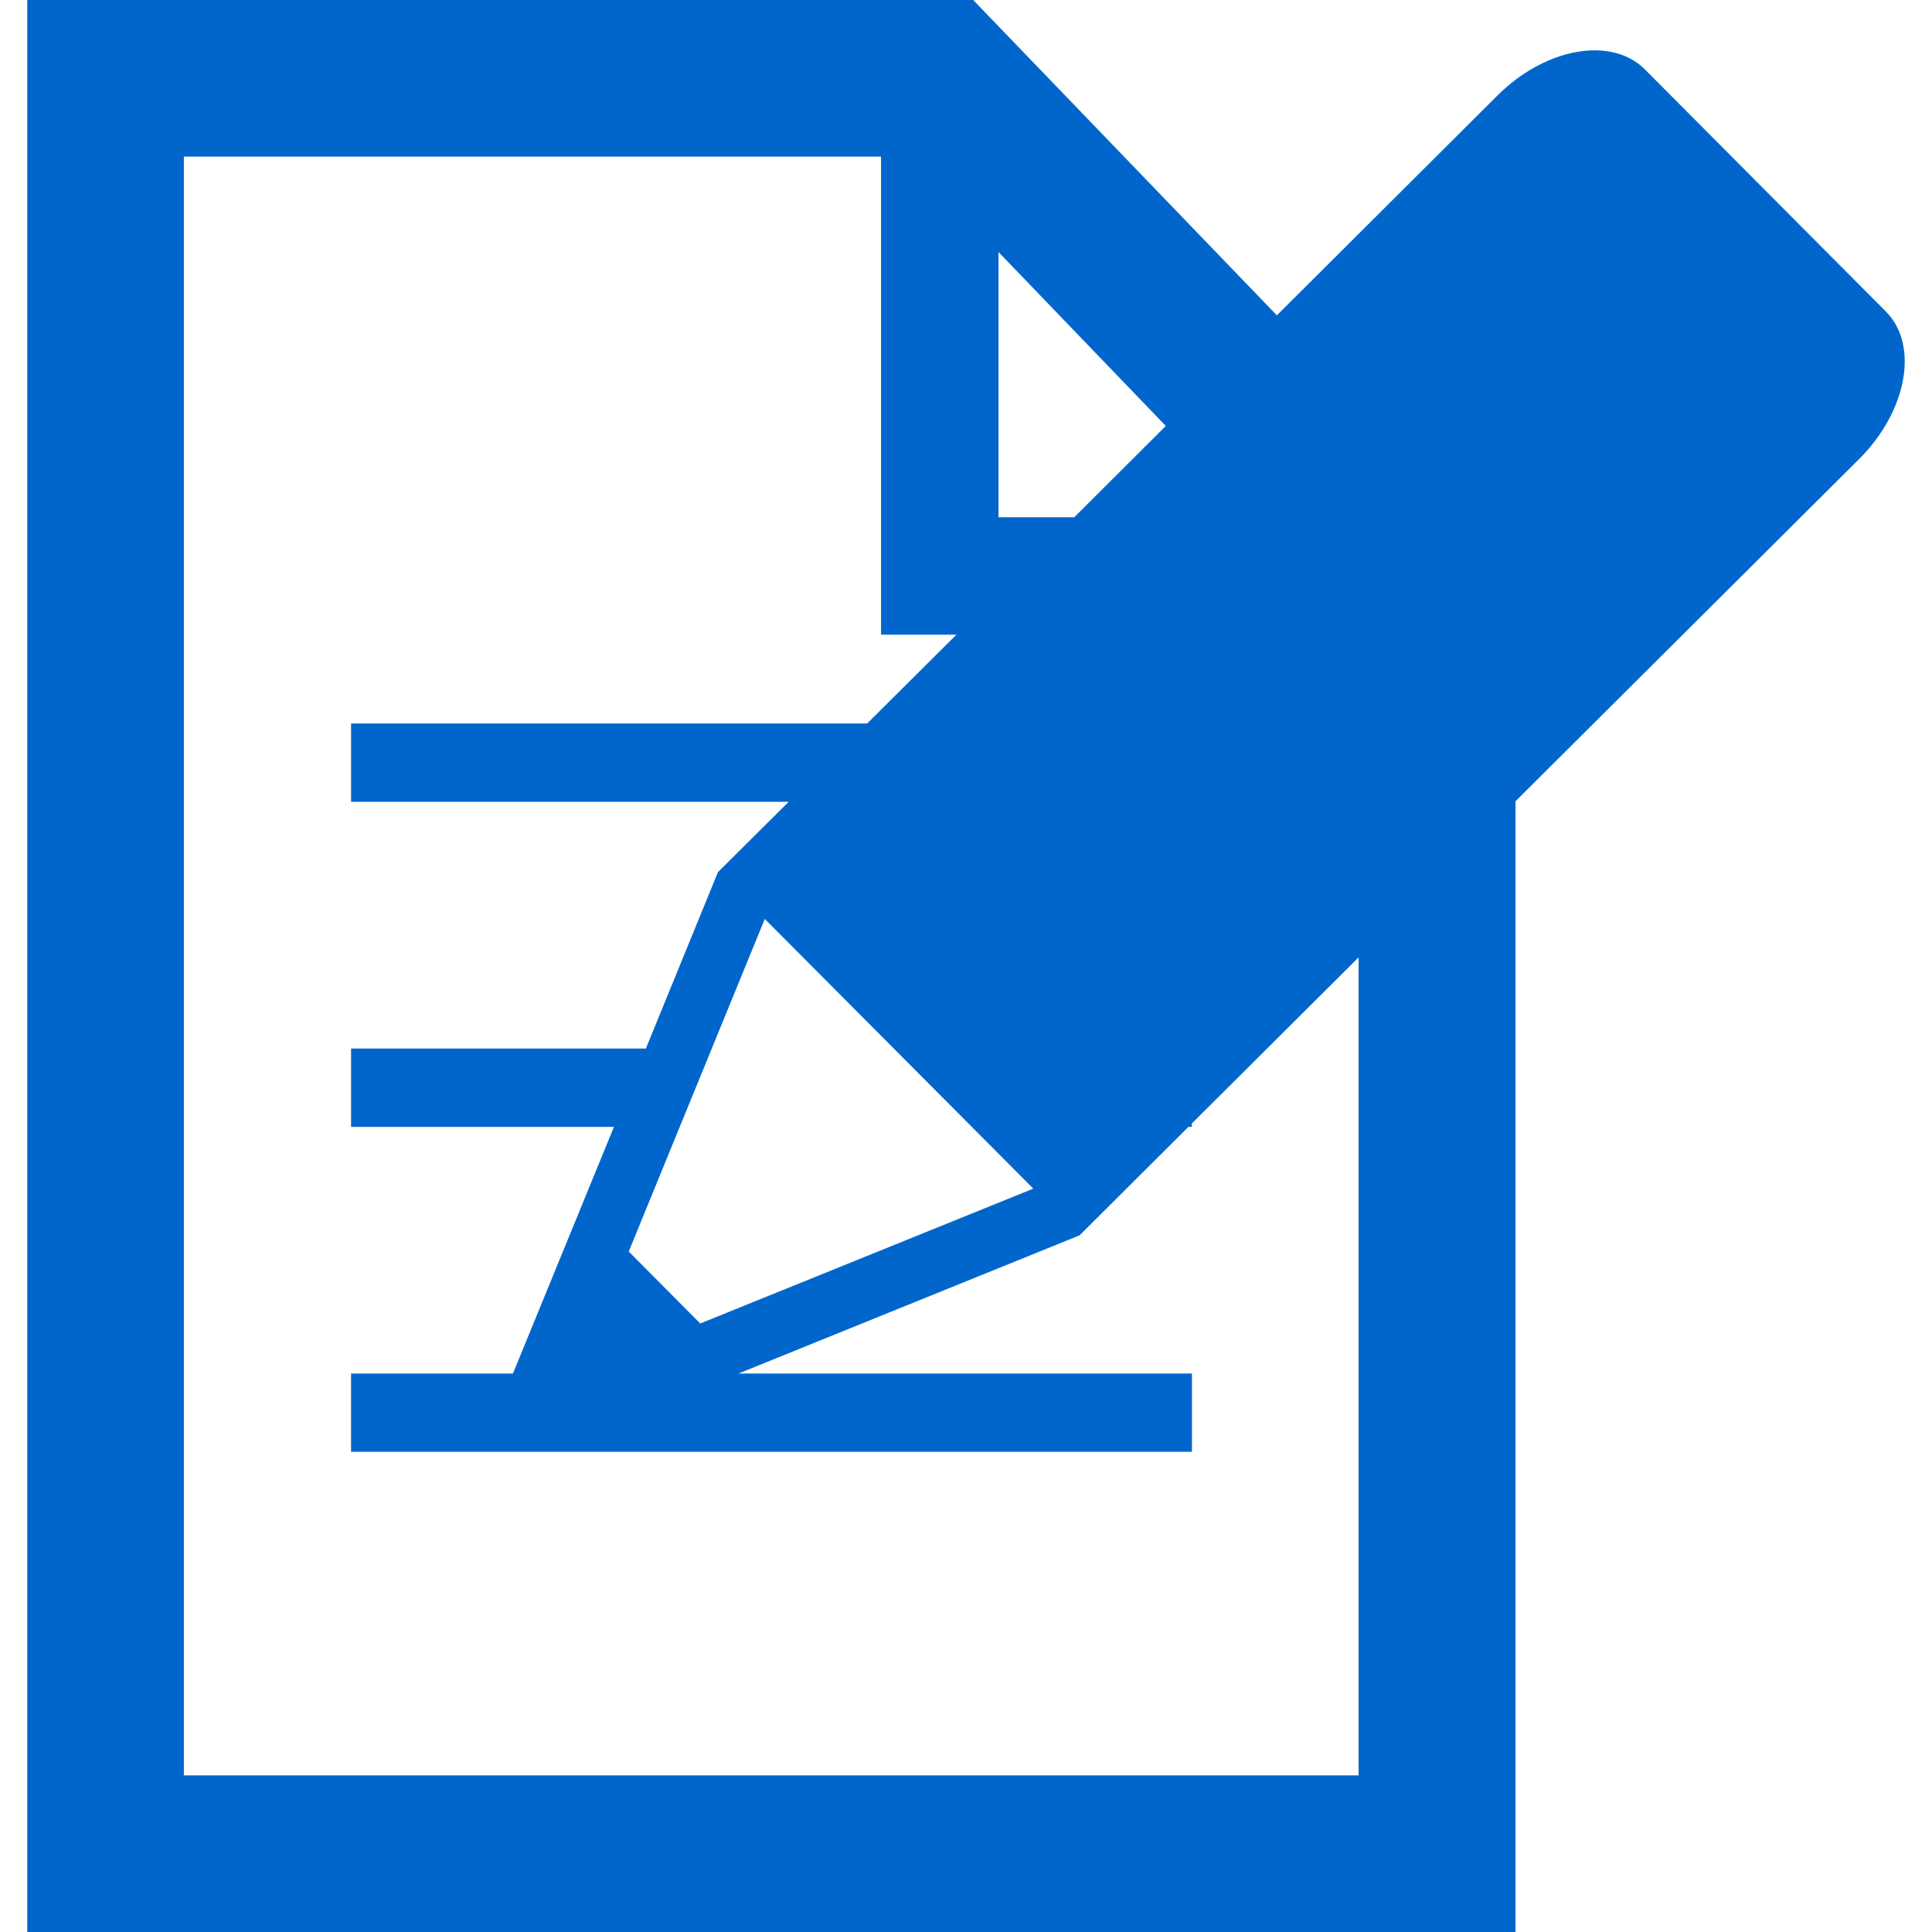 <svg version="1.1" id="Capa_1" xmlns="http://www.w3.org/2000/svg"
	xmlns:xlink="http://www.w3.org/1999/xlink" x="0px" y="0px"
	width="79.537px" height="79.536px" viewBox="0 0 79.537 79.536"
	style="enable-background:new 0 0 79.537 79.536;"
	xml:space="preserve">

	<g>
		<g id="account-circle">
			<!-- Aplicación del gradiente personalizado al `fill` -->
			<path fill="#0066CC" d="M77.634,12.821l-9.911-9.958c-1.372-1.385-4.097-0.901-6.069,1.062l-9.088,9.057L40.064,0H1.122
			v79.536h61.268V32.987l14.167-14.11C78.514,16.914,79.011,14.198,77.634,12.821z M41.107,10.377l6.887,7.159l-3.77,3.759h-3.117
			V10.377z M42.539,48.934l-13.711,5.551l-2.944-2.962l5.601-13.691L42.539,48.934z M55.937,73.089H7.569V6.447h28.702v19.682h3.102
			l-3.674,3.656H14.453v3.223H32.47l-2.913,2.895l-2.967,7.263H14.453v3.226h10.822l-4.158,10.154h-6.665v3.221h34.618v-3.221H30.401
			l14.045-5.69l4.479-4.464h0.14v-0.14l6.866-6.838v33.676H55.937z"/>
		</g>
	</g>
</svg>